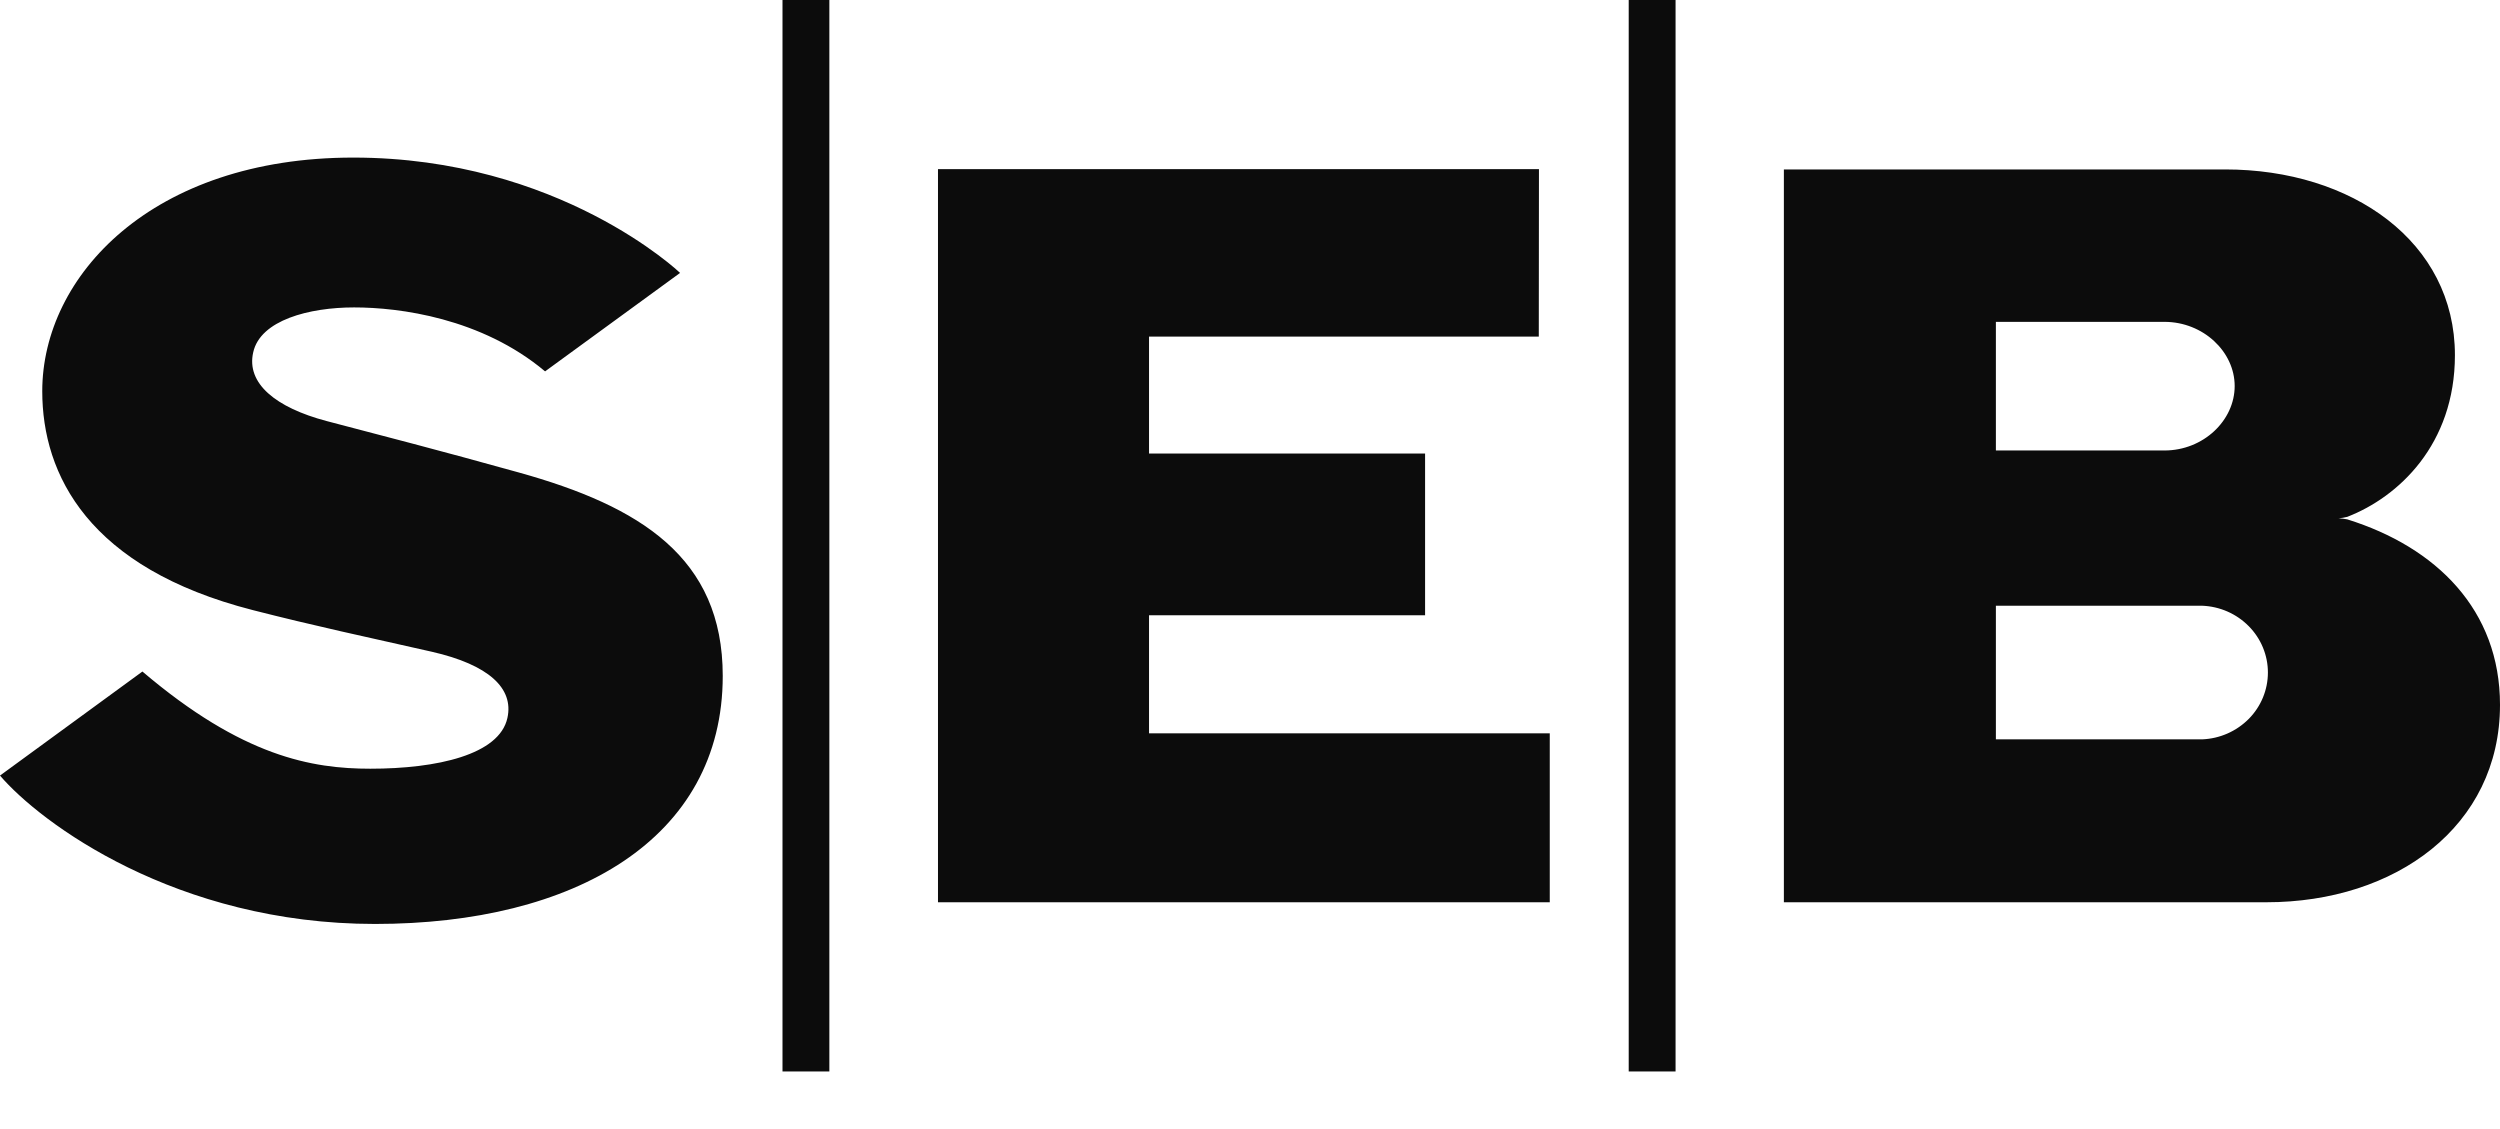 <svg width="31" height="14" viewBox="0 0 31 14" fill="none" xmlns="http://www.w3.org/2000/svg">
<path d="M8.429 3.387L6.759 4.605C5.969 3.942 4.95 3.812 4.391 3.812C3.833 3.812 3.229 3.97 3.14 4.368C3.051 4.754 3.419 5.054 4.05 5.221C4.769 5.41 5.425 5.578 6.434 5.859C7.935 6.277 8.962 6.911 8.962 8.381C8.962 10.407 7.119 11.457 4.65 11.457C2.182 11.457 0.5 10.202 0 9.617L1.766 8.327C3.007 9.383 3.87 9.532 4.592 9.532C5.419 9.532 6.193 9.359 6.292 8.902C6.373 8.535 6.061 8.243 5.356 8.082C4.559 7.902 3.886 7.758 3.134 7.565C1.099 7.044 0.524 5.888 0.524 4.851C0.524 3.421 1.887 1.954 4.38 1.954C6.936 1.954 8.432 3.383 8.432 3.383L8.429 3.387ZM19.083 2.097H11.631V11.188H19.217V9.093H14.248V7.629H17.671V5.624H14.248V4.174H19.081L19.083 2.097ZM9.703 13.286H10.284V0H9.703V13.286ZM20.196 13.286H20.777V0H20.196V13.286ZM22.12 11.188H28.104C29.704 11.188 31 10.247 31 8.74C31 7.564 30.211 6.785 29.106 6.44C29.071 6.433 29.035 6.429 28.999 6.427C29.035 6.424 29.071 6.418 29.106 6.409C29.739 6.164 30.441 5.513 30.441 4.404C30.441 2.998 29.166 2.101 27.592 2.101H22.12V11.188ZM24.749 3.991H26.839C27.32 3.991 27.71 4.361 27.71 4.787C27.71 5.214 27.322 5.586 26.839 5.586H24.749V3.991ZM27.305 9.168H24.749V7.511H27.305C27.525 7.519 27.732 7.61 27.885 7.765C28.037 7.919 28.122 8.125 28.122 8.339C28.122 8.554 28.037 8.76 27.885 8.914C27.732 9.068 27.525 9.16 27.305 9.168Z" fill="#0C0C0C"/>
</svg>

